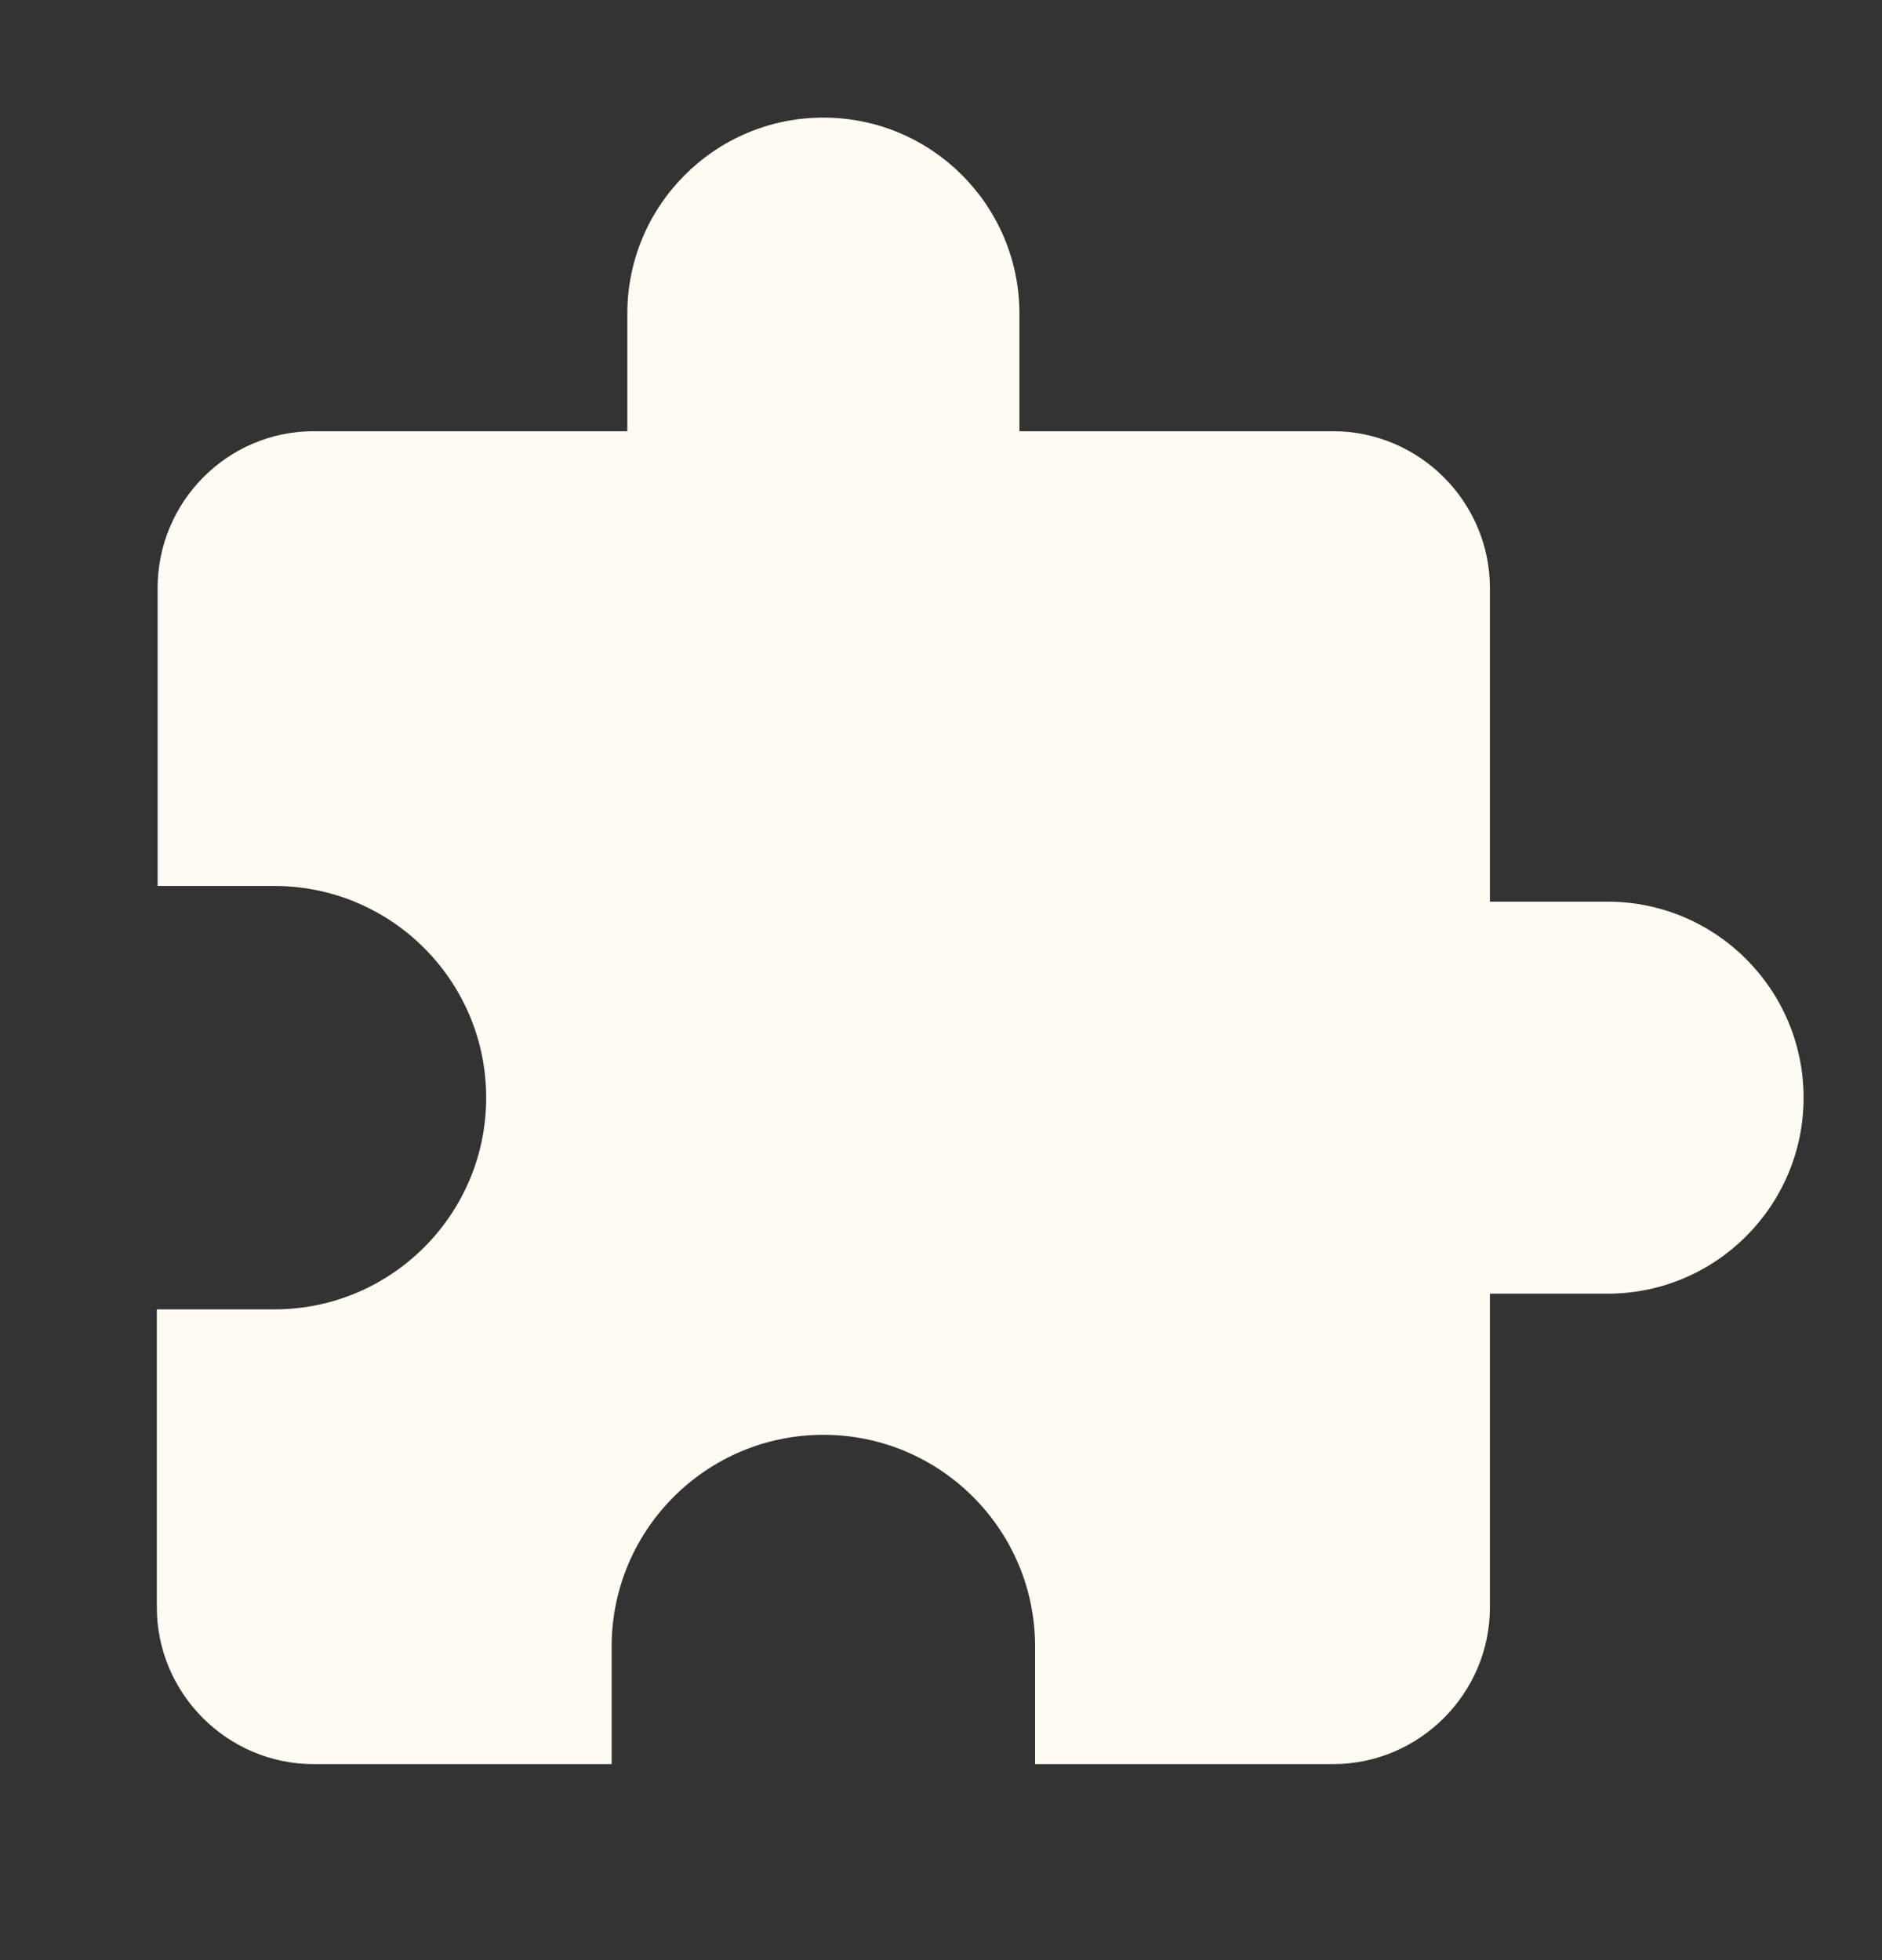 <svg width="24" height="25" viewBox="0 0 24 25" fill="none" xmlns="http://www.w3.org/2000/svg">
<rect x="0" y="0" width="24" height="25" fill="#333333" stroke="none"/>
<path d="M20.5 11.5H19V7.5C19 6.4 18.1 5.5 17 5.5H13V4C13 2.62 11.88 1.5 10.5 1.5C9.12 1.5 8 2.62 8 4V5.5H4C2.9 5.5 2.01 6.4 2.01 7.5V11.3H3.5C4.99 11.3 6.2 12.51 6.2 14C6.2 15.49 4.99 16.7 3.5 16.7H2V20.5C2 21.6 2.9 22.5 4 22.5H7.8V21C7.8 19.51 9.01 18.3 10.5 18.3C11.99 18.3 13.2 19.51 13.2 21V22.5H17C18.1 22.5 19 21.6 19 20.5V16.5H20.5C21.88 16.5 23 15.38 23 14C23 12.62 21.88 11.5 20.5 11.5Z" fill="#FFFBF2"/>
</svg>

